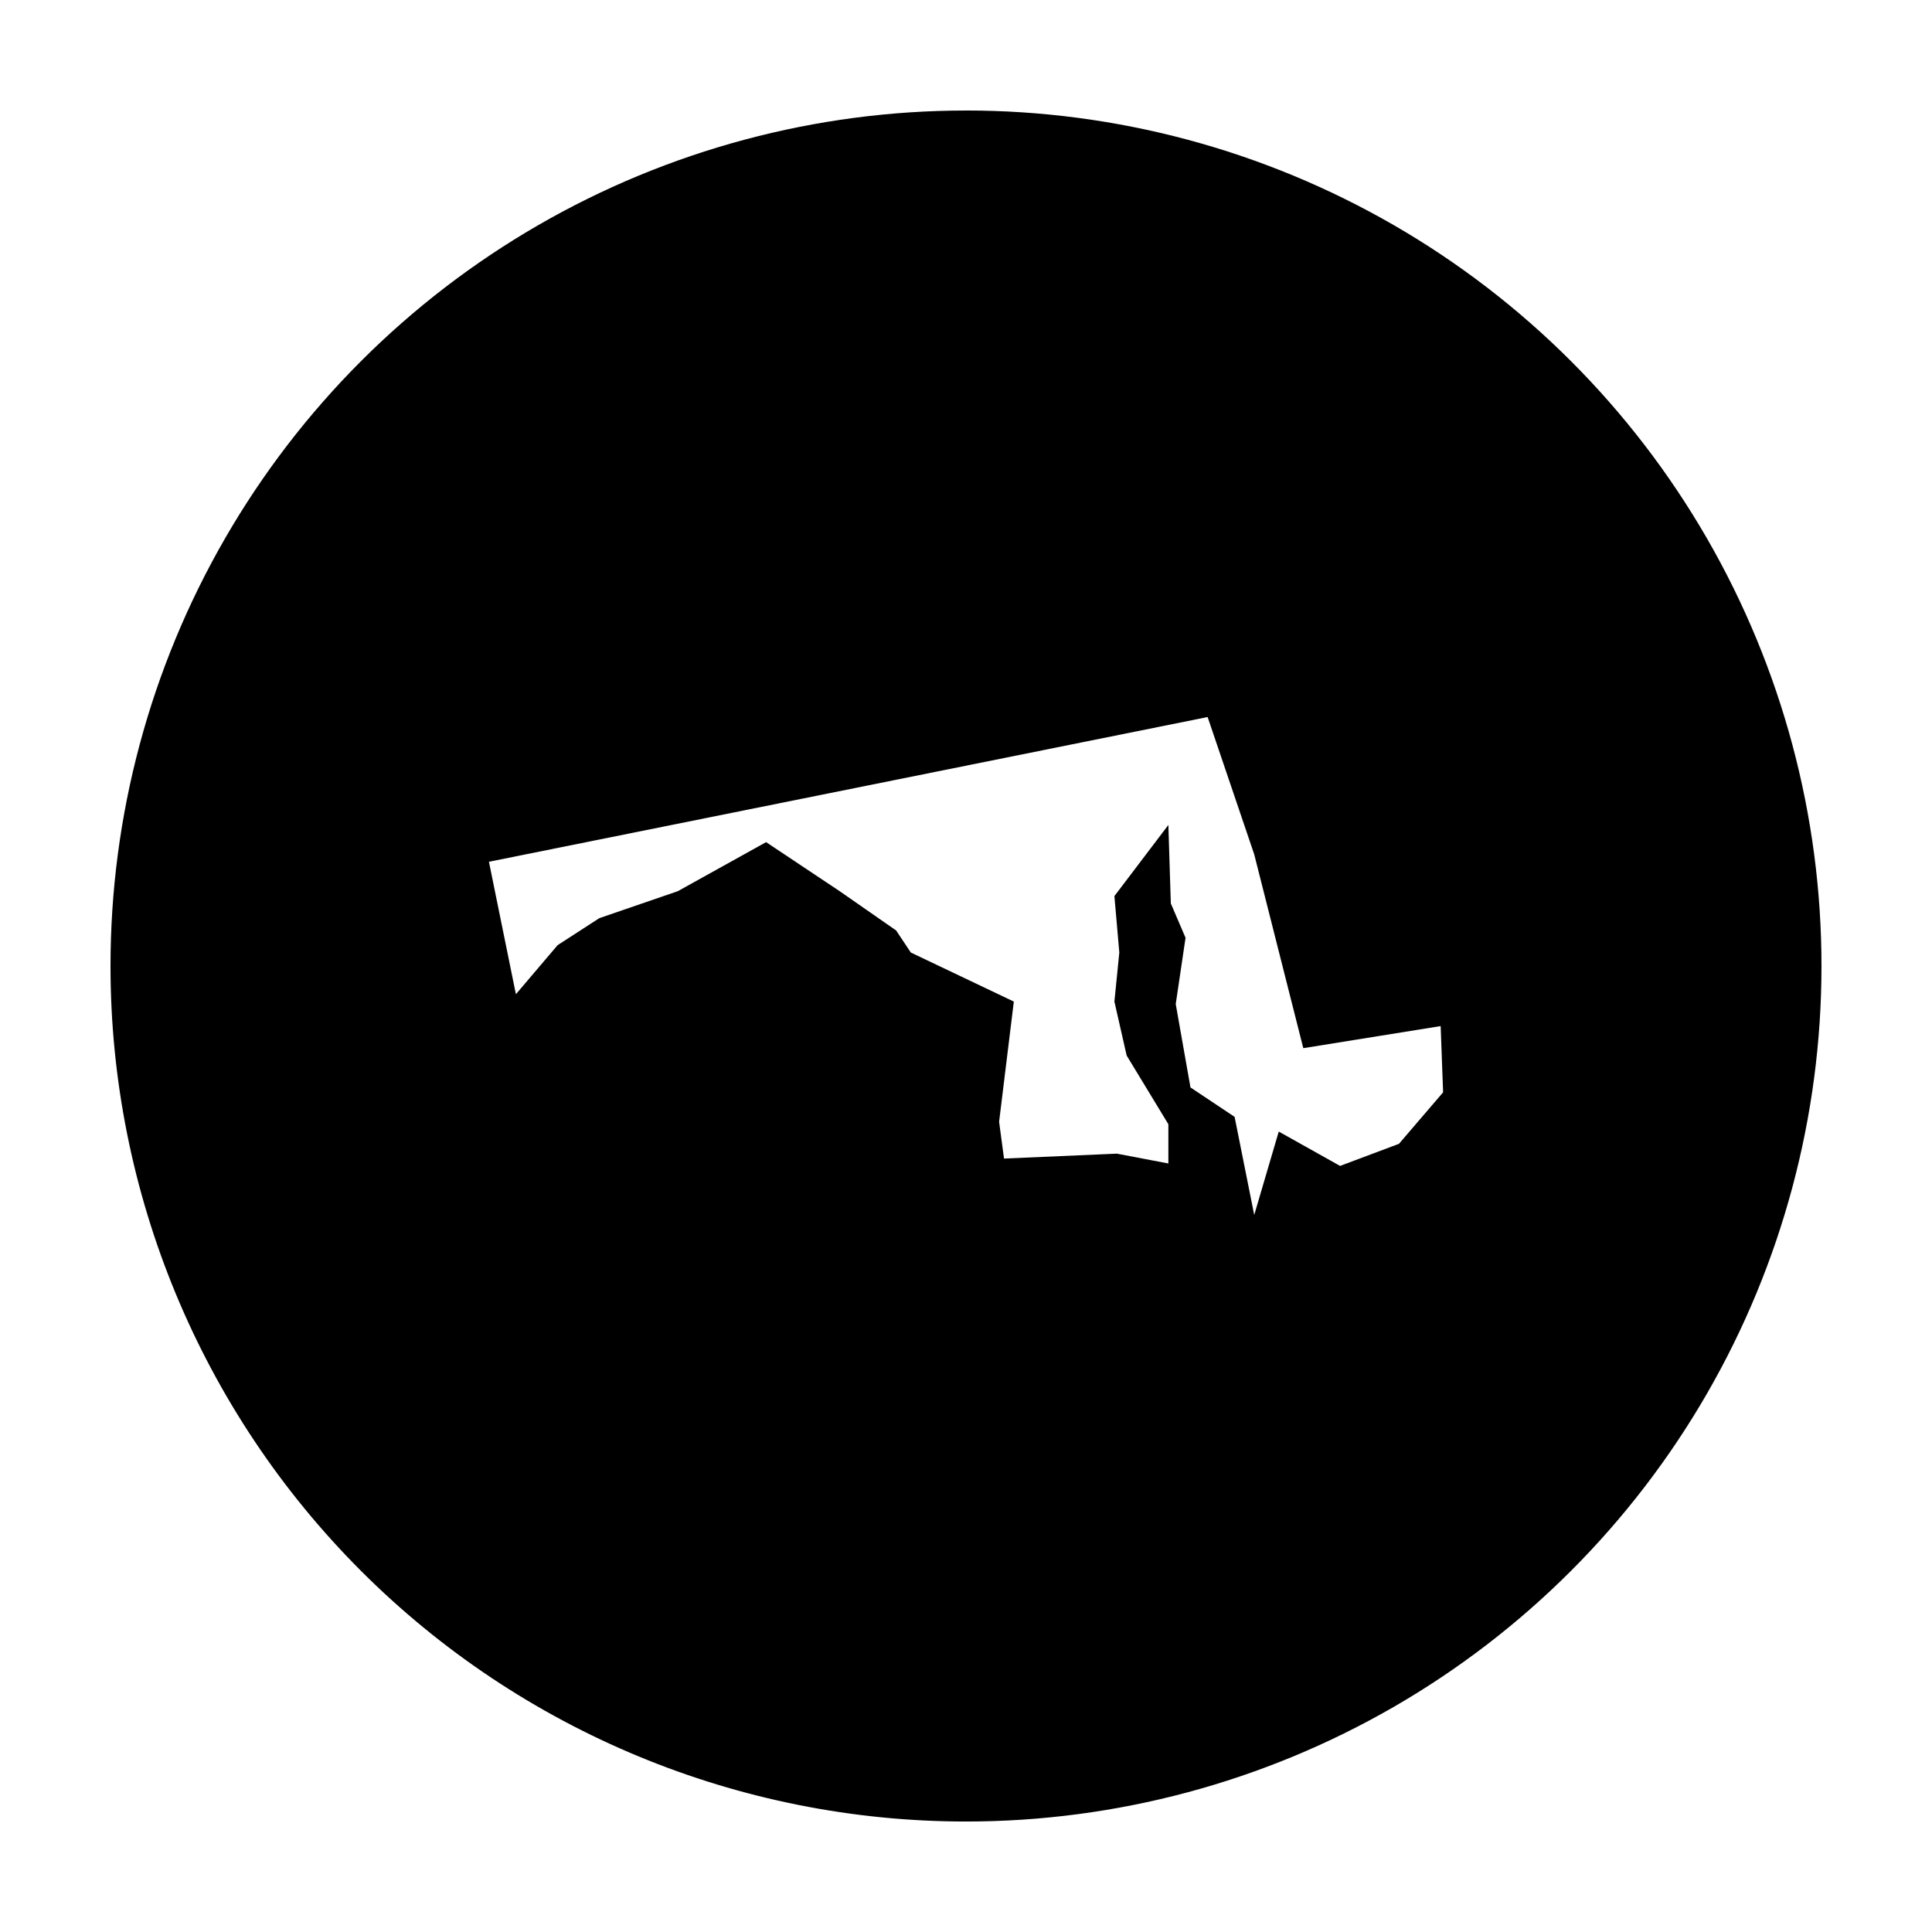<?xml version="1.0" encoding="UTF-8"?>
<!-- Uploaded to: SVG Repo, www.svgrepo.com, Generator: SVG Repo Mixer Tools -->
<svg fill="#000000" width="800px" height="800px" version="1.1" viewBox="144 144 512 512" xmlns="http://www.w3.org/2000/svg">
 <path d="m400 173.29c-39.797 0-78.895 10.477-113.36 30.375-34.465 19.898-63.086 48.52-82.984 82.984-19.895 34.465-30.371 73.559-30.371 113.36 0 60.129 23.887 117.79 66.402 160.31 42.516 42.516 100.18 66.402 160.31 66.402 39.797 0 78.891-10.477 113.36-30.375 34.465-19.898 63.086-48.52 82.984-82.984 19.898-34.465 30.371-73.559 30.371-113.36s-10.473-78.891-30.371-113.36c-19.898-34.465-48.52-63.086-82.984-82.984-34.465-19.898-73.559-30.375-113.36-30.375zm64.031 160.73 12.352 36.402 13.004 51.355 36.402-5.852 0.648 17.551-11.703 13.652-15.602 5.852-16.25-9.102-6.5 22.102-5.199-26-11.699-7.801-3.902-22.102 2.602-17.551-3.902-9.102-0.652-20.801-14.301 18.852 1.301 14.953-1.301 13 3.25 14.301 11.051 18.203v10.402l-13.652-2.602-29.902 1.301-1.301-9.75 3.902-31.852-27.301-13-3.898-5.852-14.953-10.402-19.5-13-23.402 13-20.801 7.148-11.051 7.152-11.051 13.004-7.148-35.105 190.46-38.352z"/>
</svg>